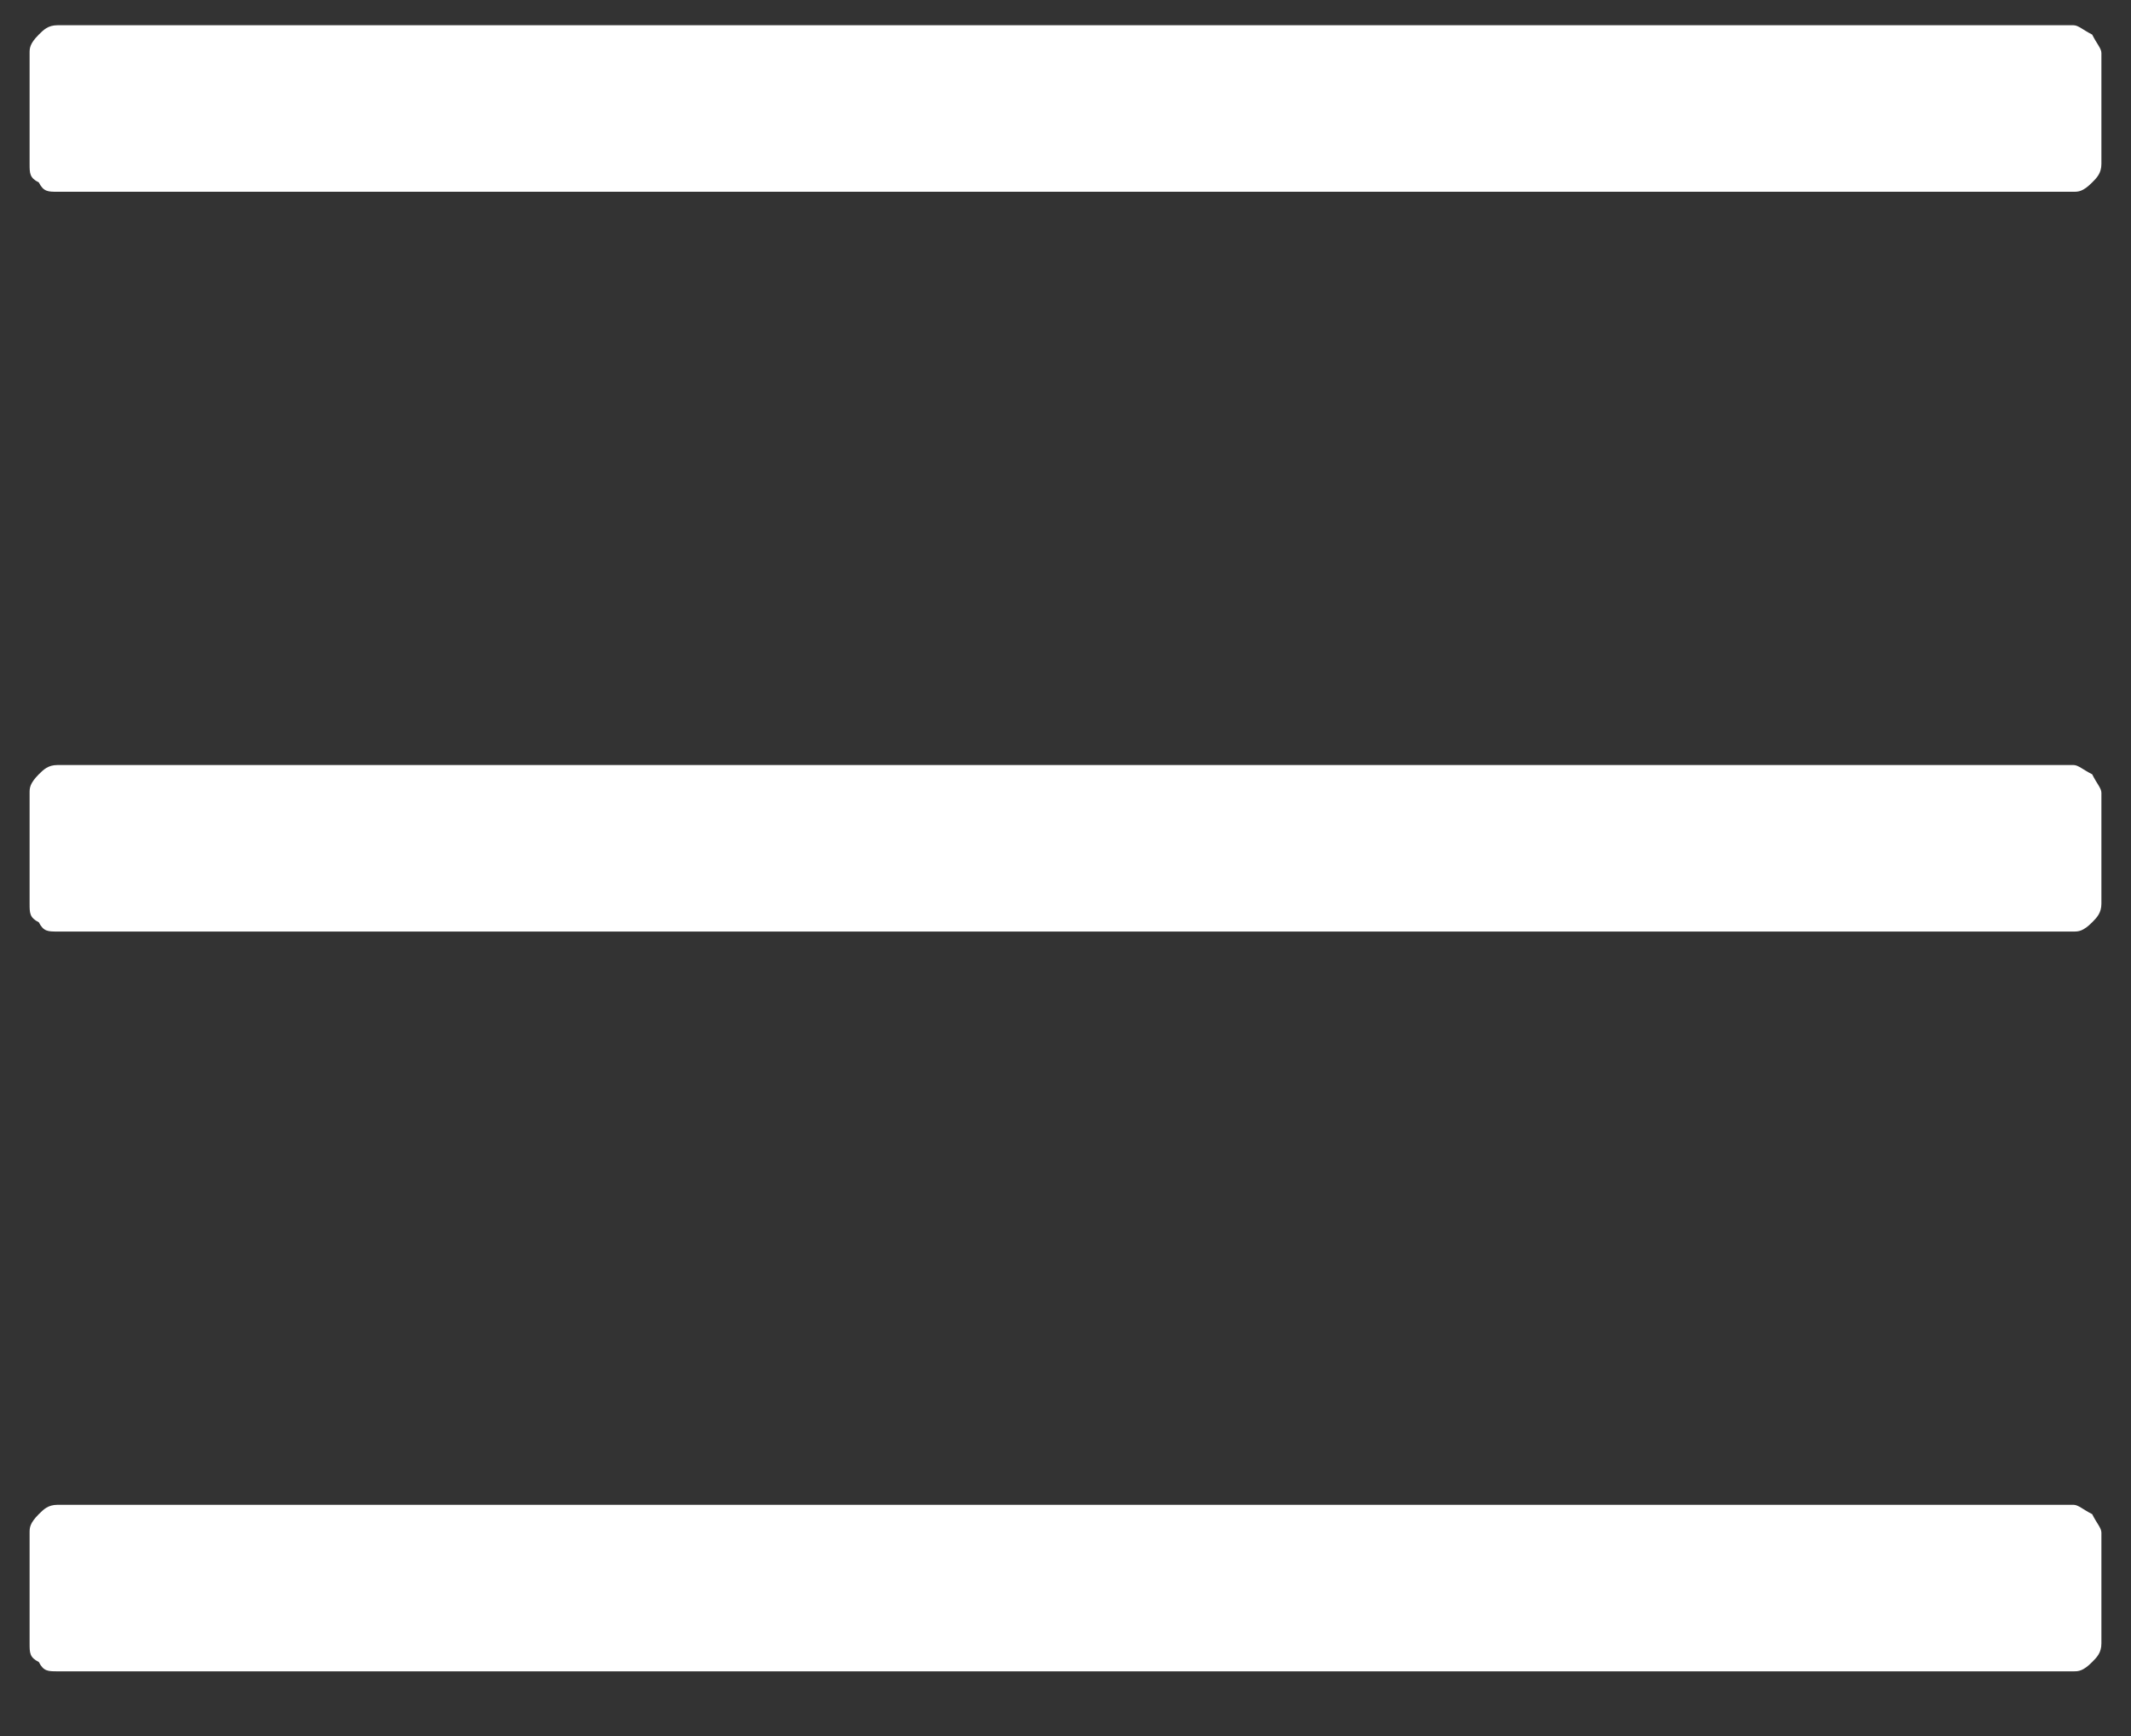 <svg width="27" height="22" viewBox="0 0 27 22" fill="none" xmlns="http://www.w3.org/2000/svg">
<rect x="0" y="0" width="27" height="22" fill="#333333" stroke="none"/>
<path d="M26.273 2.43C26.332 2.43 26.391 2.43 26.508 2.312C26.566 2.254 26.625 2.195 26.625 2.078V0.672C26.625 0.613 26.566 0.555 26.508 0.438C26.391 0.379 26.332 0.32 26.273 0.32H0.727C0.609 0.32 0.551 0.379 0.492 0.438C0.375 0.555 0.375 0.613 0.375 0.672V2.078C0.375 2.195 0.375 2.254 0.492 2.312C0.551 2.43 0.609 2.43 0.727 2.43H26.273ZM26.273 11.805C26.332 11.805 26.391 11.805 26.508 11.688C26.566 11.629 26.625 11.57 26.625 11.453V10.047C26.625 9.988 26.566 9.93 26.508 9.812C26.391 9.754 26.332 9.695 26.273 9.695H0.727C0.609 9.695 0.551 9.754 0.492 9.812C0.375 9.93 0.375 9.988 0.375 10.047V11.453C0.375 11.57 0.375 11.629 0.492 11.688C0.551 11.805 0.609 11.805 0.727 11.805H26.273ZM26.273 21.18C26.332 21.18 26.391 21.18 26.508 21.062C26.566 21.004 26.625 20.945 26.625 20.828V19.422C26.625 19.363 26.566 19.305 26.508 19.188C26.391 19.129 26.332 19.07 26.273 19.07H0.727C0.609 19.07 0.551 19.129 0.492 19.188C0.375 19.305 0.375 19.363 0.375 19.422V20.828C0.375 20.945 0.375 21.004 0.492 21.062C0.551 21.18 0.609 21.18 0.727 21.18H26.273Z" fill="white"/>
</svg>
